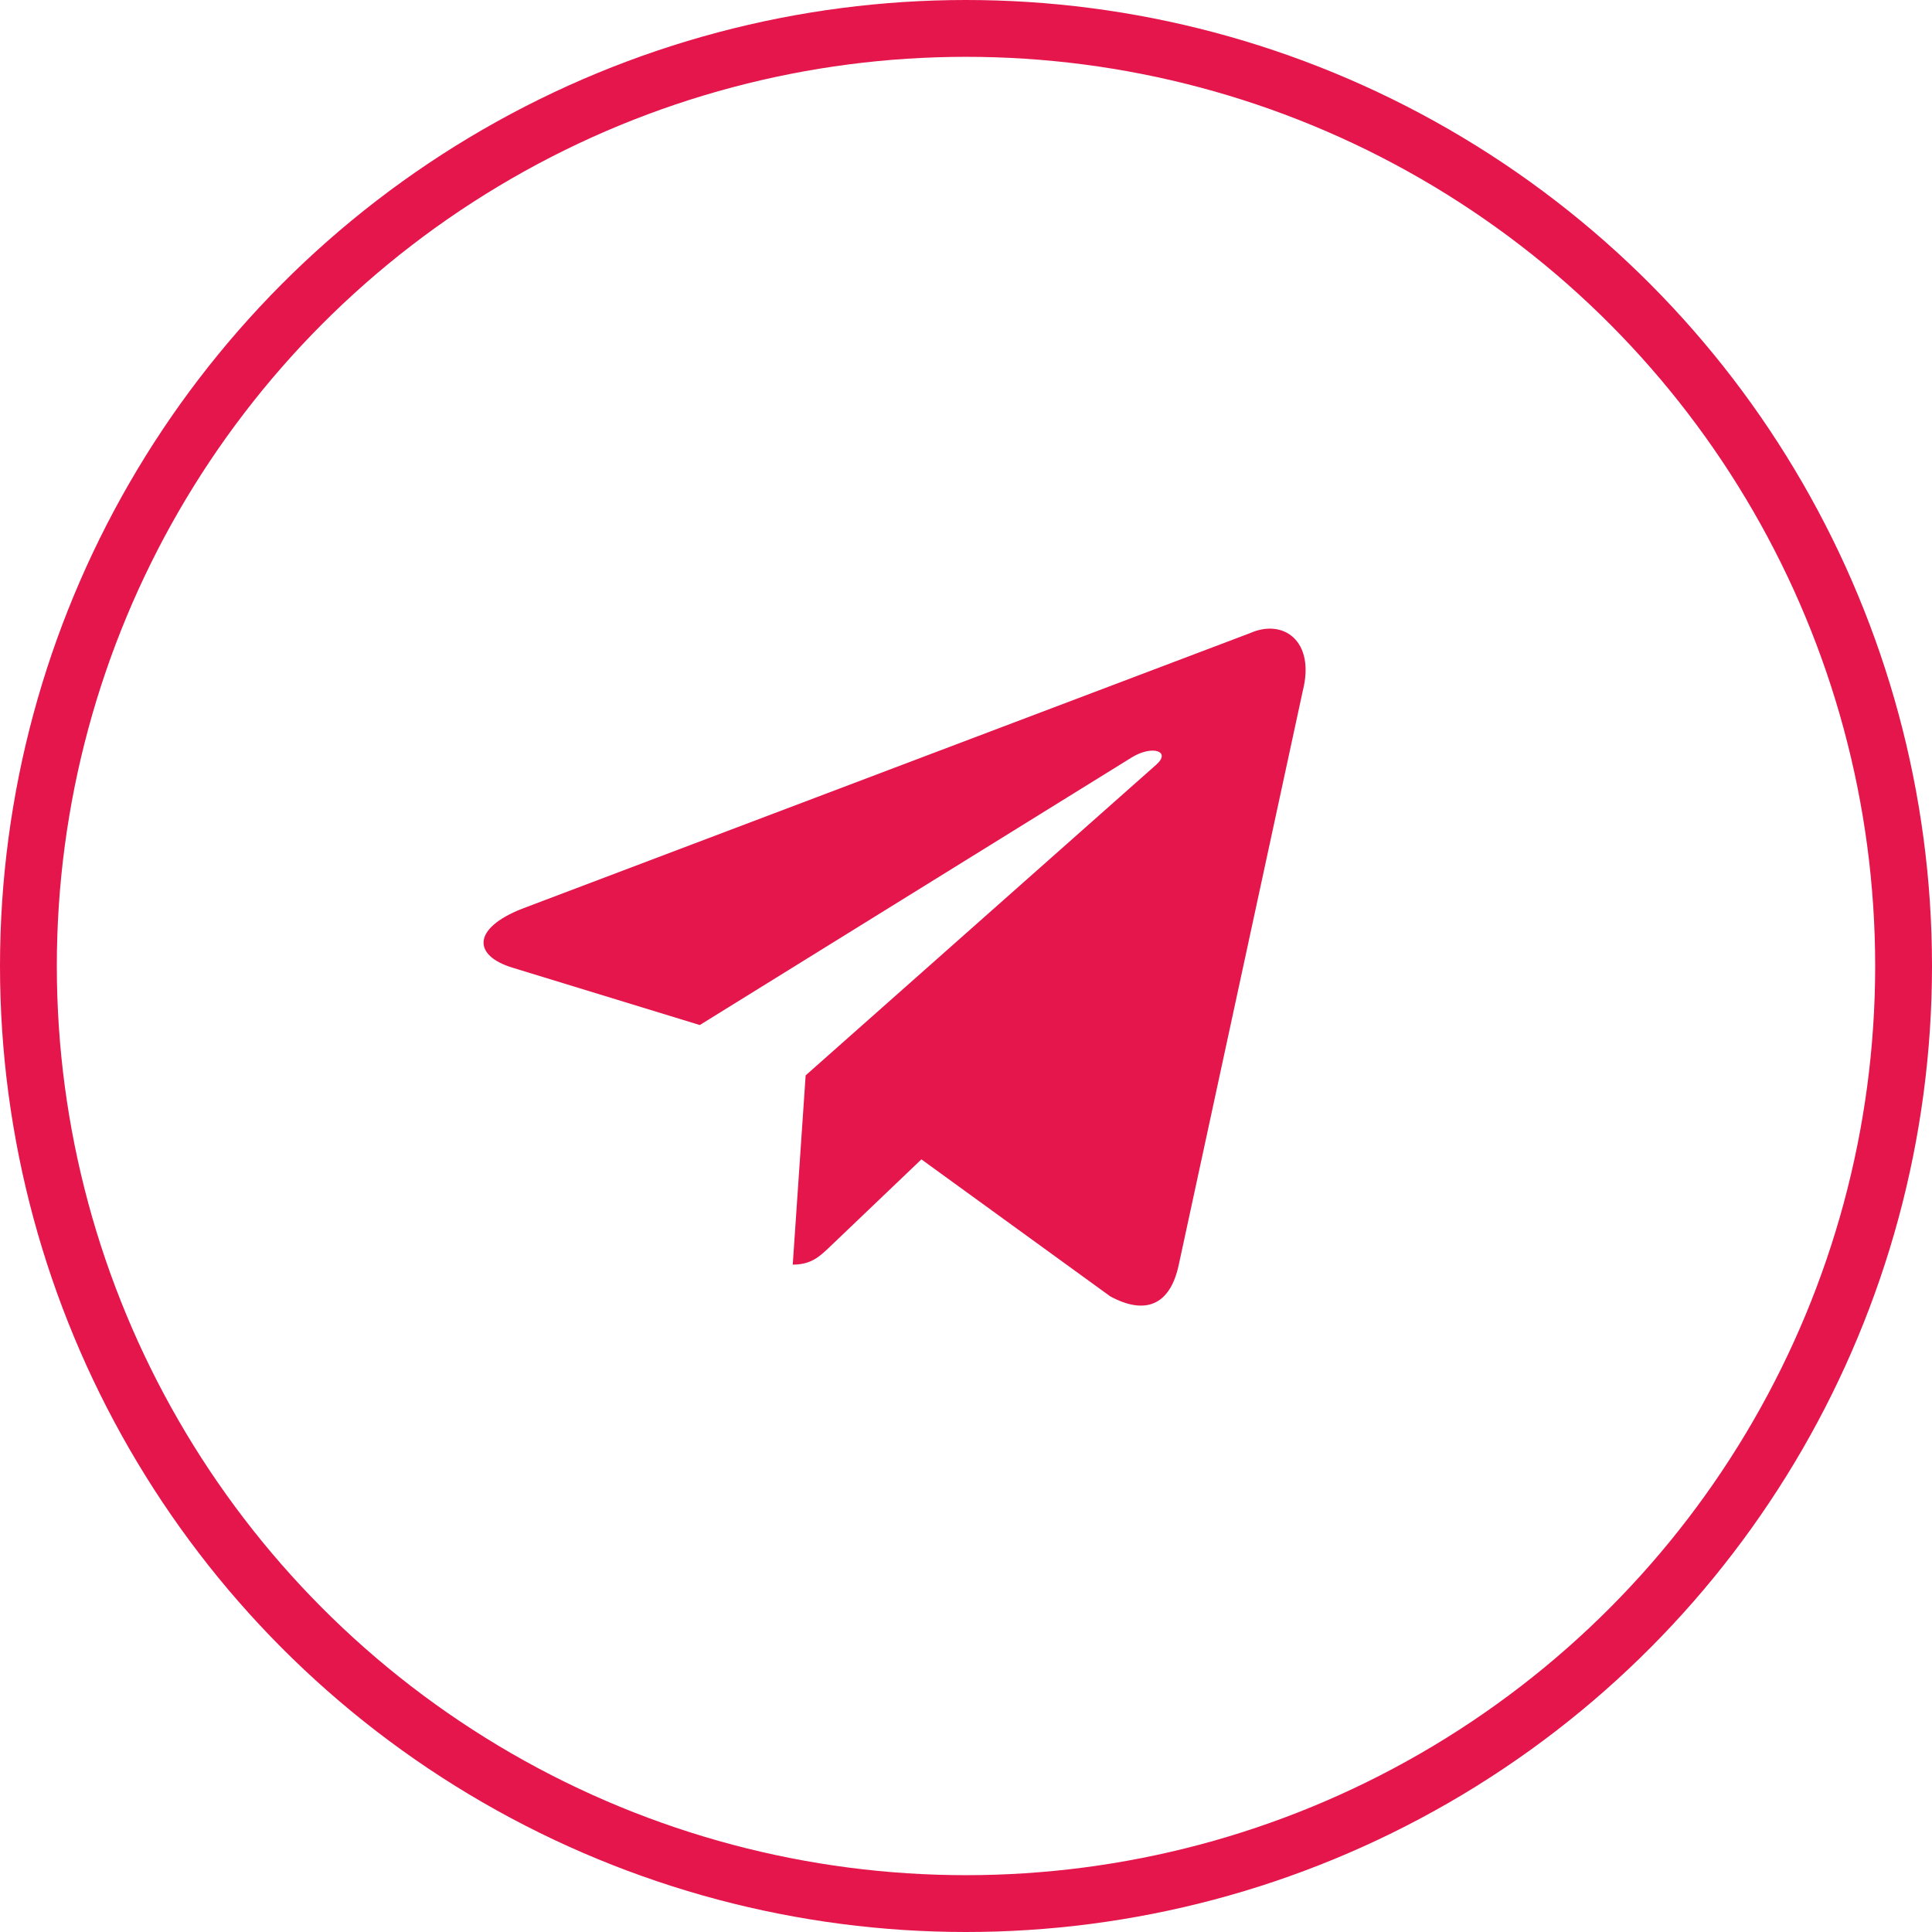<?xml version="1.0" encoding="UTF-8"?> <svg xmlns="http://www.w3.org/2000/svg" width="68" height="68" viewBox="0 0 68 68" fill="none"><circle cx="34" cy="34" r="33" stroke="#E4164C" stroke-width="2"></circle><path d="M44 22.283L18.37 31.987C16.621 32.677 16.632 33.635 18.05 34.063L24.63 36.078L39.854 26.646C40.574 26.216 41.232 26.447 40.691 26.919L28.356 37.85H28.353L28.356 37.851L27.902 44.511C28.567 44.511 28.861 44.212 29.234 43.858L32.43 40.806L39.078 45.628C40.304 46.291 41.184 45.95 41.489 44.514L45.853 24.318C46.3 22.559 45.169 21.763 44 22.283Z" fill="#E4164C"></path></svg> 
